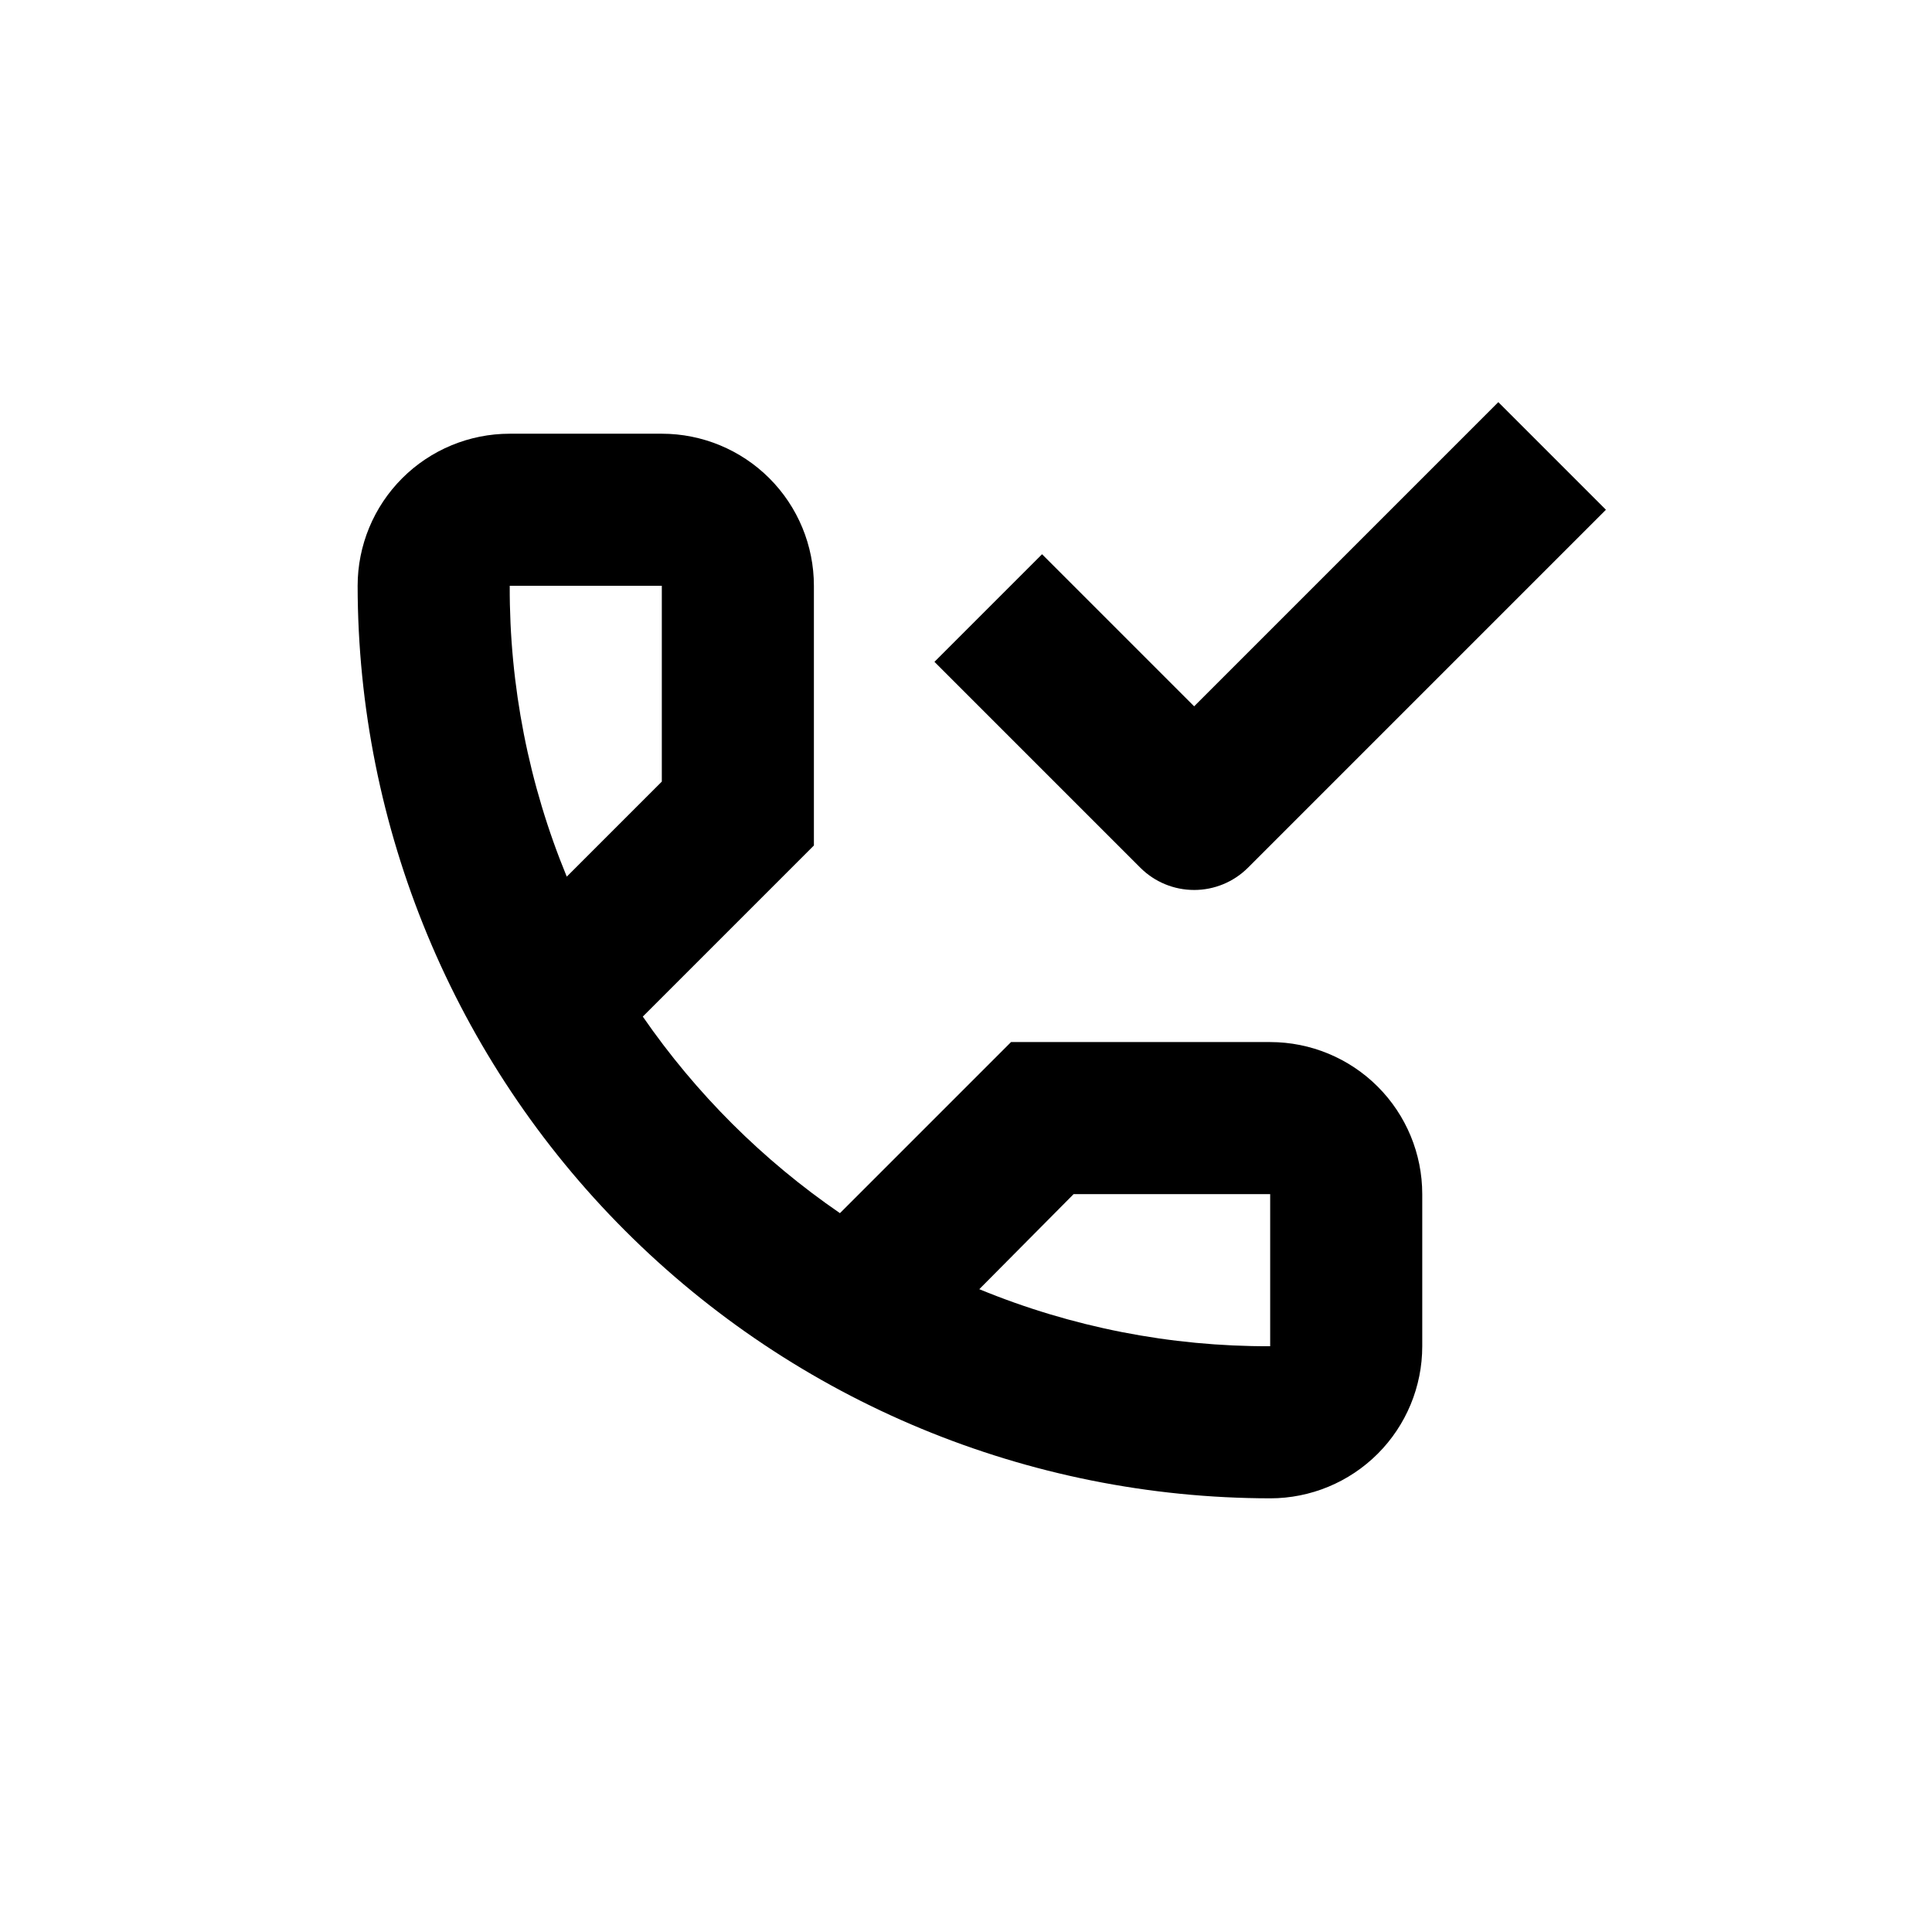 <?xml version="1.0" encoding="UTF-8"?>
<!-- Uploaded to: SVG Repo, www.svgrepo.com, Generator: SVG Repo Mixer Tools -->
<svg fill="#000000" width="800px" height="800px" version="1.1" viewBox="144 144 512 512" xmlns="http://www.w3.org/2000/svg">
 <g>
  <path d="m480.61 541.07c-64.117-0.066-125.59-25.566-170.93-70.906-45.336-45.336-70.836-106.81-70.902-170.92 0-10.691 4.246-20.941 11.805-28.5 7.559-7.559 17.809-11.805 28.5-11.805h40.305c10.688 0 20.941 4.246 28.5 11.805 7.559 7.559 11.805 17.809 11.805 28.5v68.82l-45.344 45.344v-0.004c14.09 20.41 31.797 38.066 52.246 52.094l45.344-45.344 68.668 0.004c10.688 0 20.941 4.246 28.5 11.805 7.559 7.559 11.805 17.809 11.805 28.5v40.305c0 10.688-4.246 20.941-11.805 28.5-7.559 7.559-17.812 11.805-28.5 11.805zm-77.086-55.422c24.449 10.074 50.645 15.211 77.086 15.117v-40.305h-52.094zm-124.44-186.41c-0.098 26.438 5.039 52.637 15.113 77.082l25.191-25.191v-51.891z"/>
  <path d="m460.46 379.85c-5.348 0.004-10.477-2.117-14.258-5.894l-54.562-54.562 28.516-28.516 40.305 40.305 80.609-80.609 28.516 28.516-94.867 94.867c-3.785 3.777-8.914 5.898-14.258 5.894z"/>
 </g>
</svg>